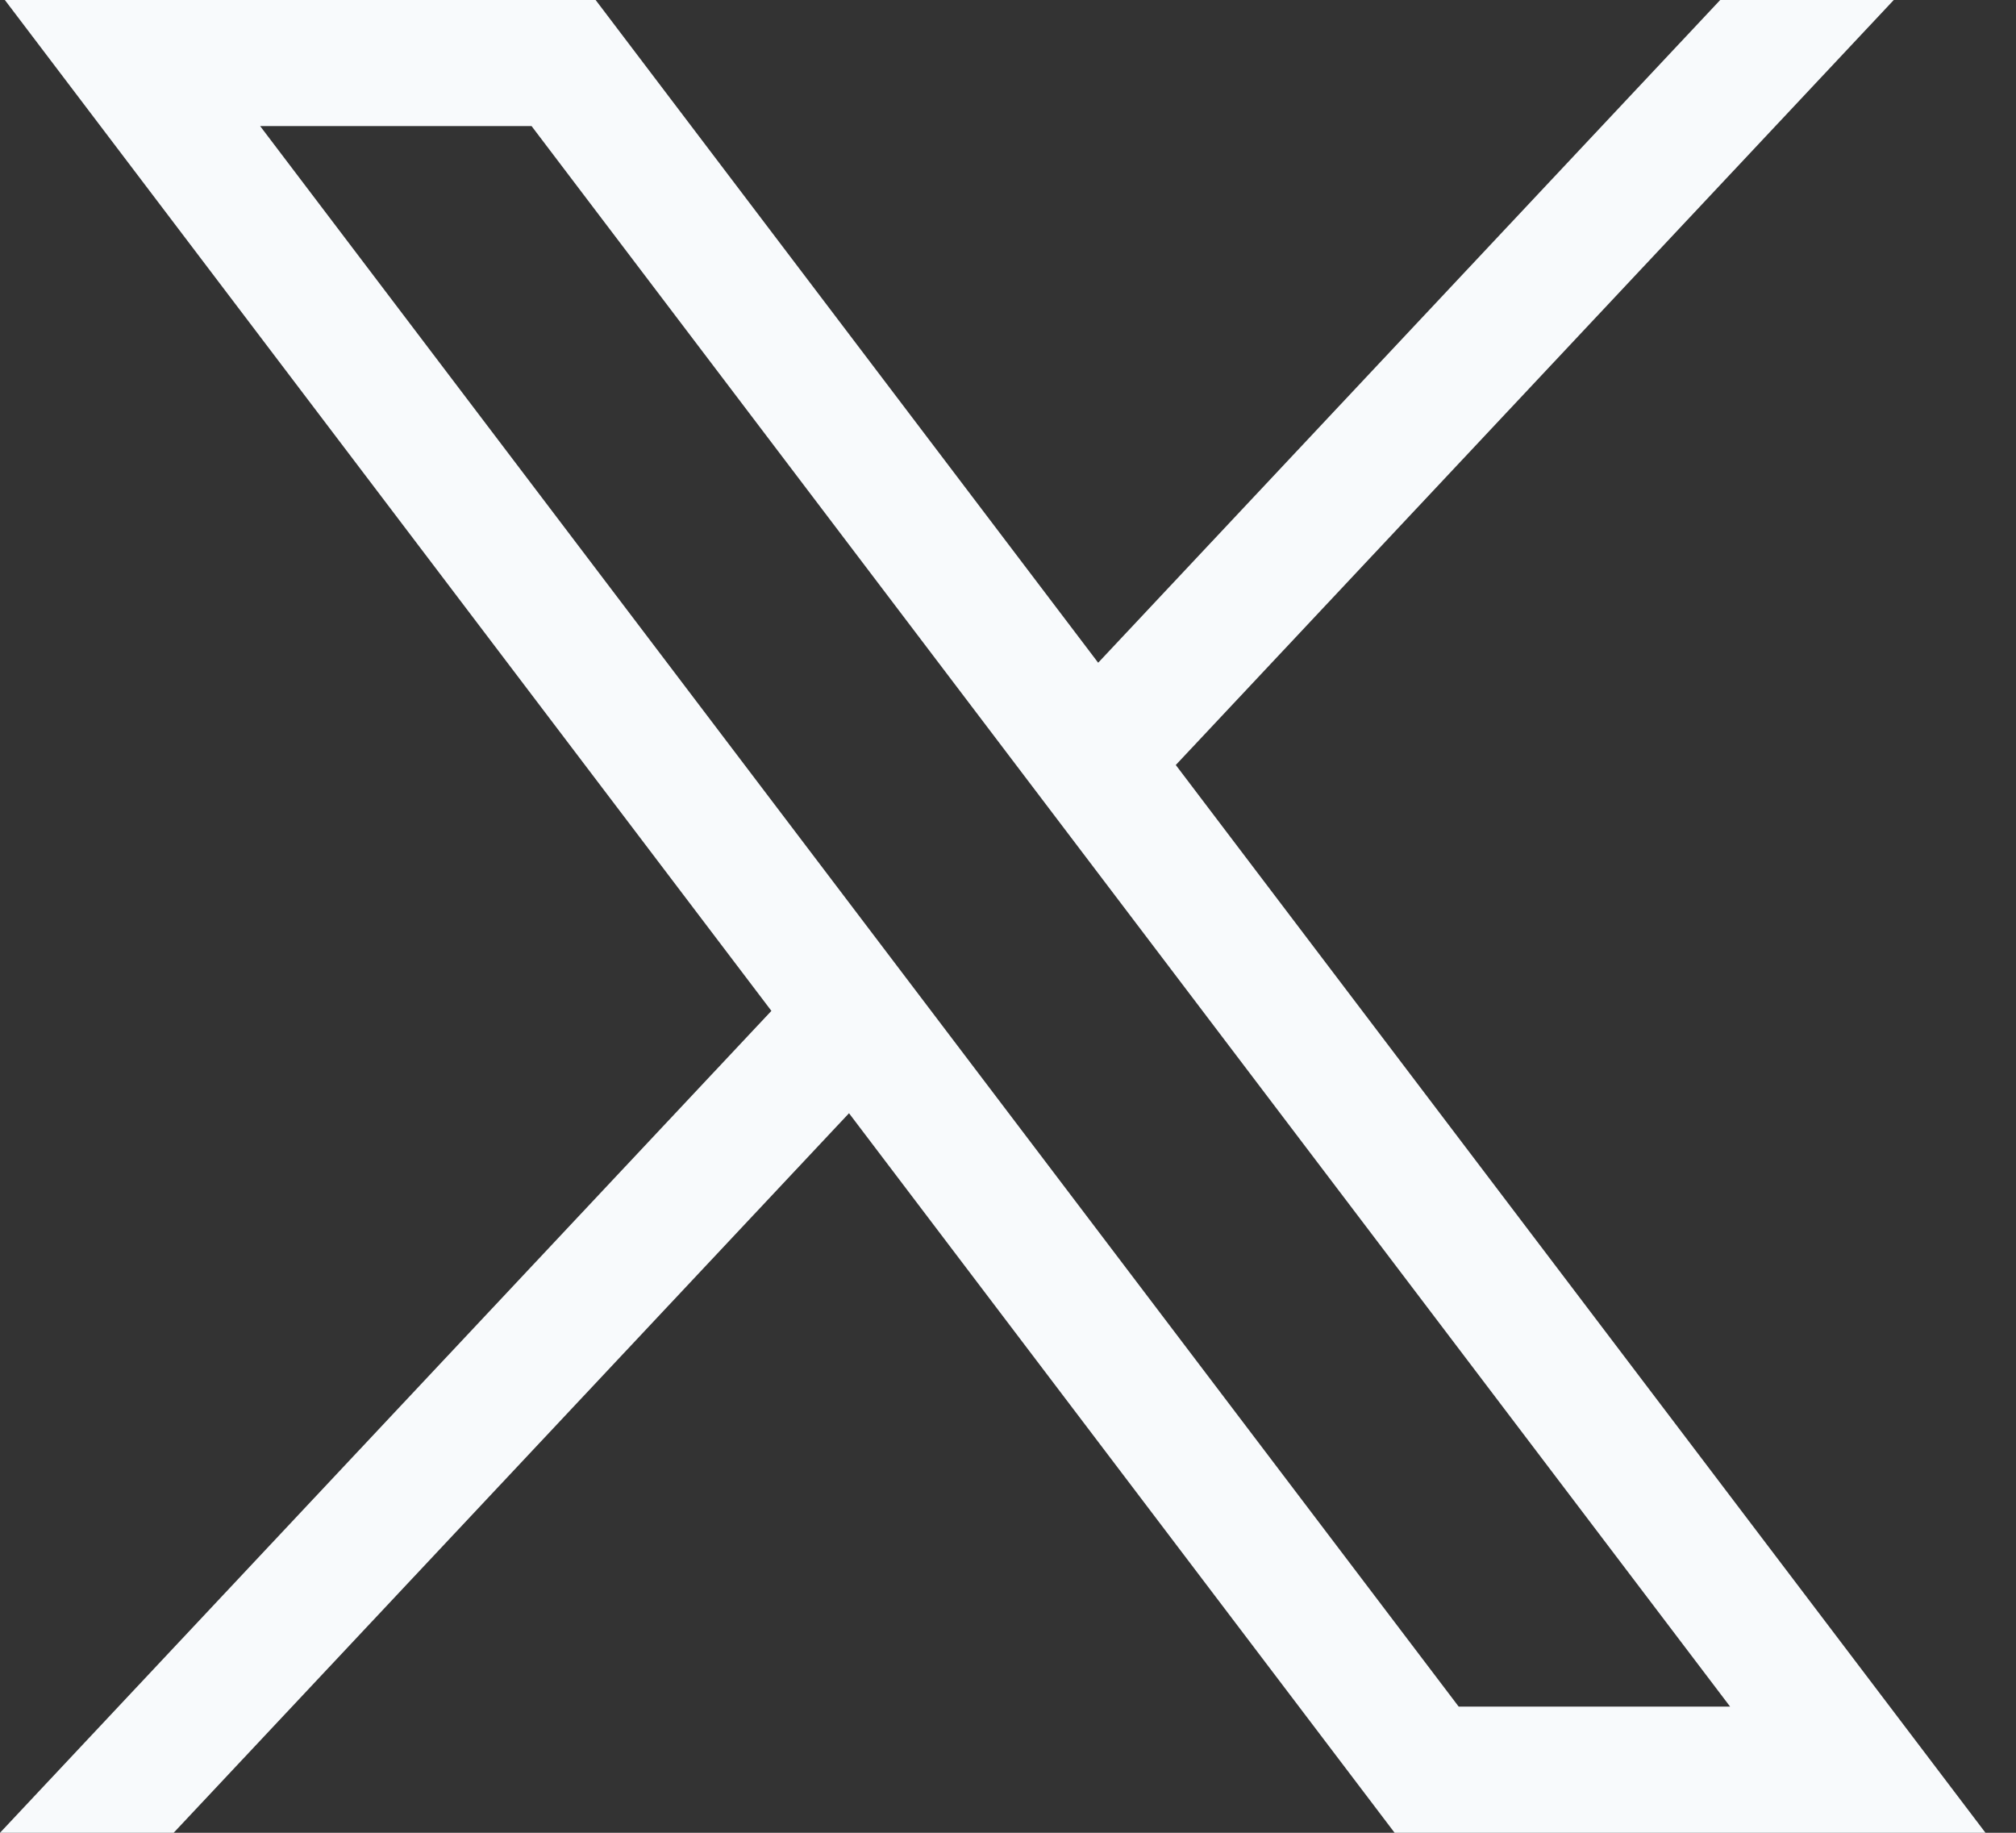 <?xml version="1.0" encoding="UTF-8"?>
<svg xmlns="http://www.w3.org/2000/svg" width="22" height="20" viewBox="0 0 22 20" fill="none">
  <rect x="0" y="0" width="22" height="20" fill="#333333" stroke="none"/>
  <g id="Icon / Social">
    <path id="path1009" d="M0.053 0L8.418 11.031L0 20H1.895L9.265 12.148L15.219 20H21.667L12.831 8.348L20.666 0H18.772L11.984 7.232L6.5 0H0.053ZM2.839 1.376H5.801L18.88 18.623H15.918L2.839 1.376Z" fill="#F8FAFC"></path>
  </g>
</svg>
